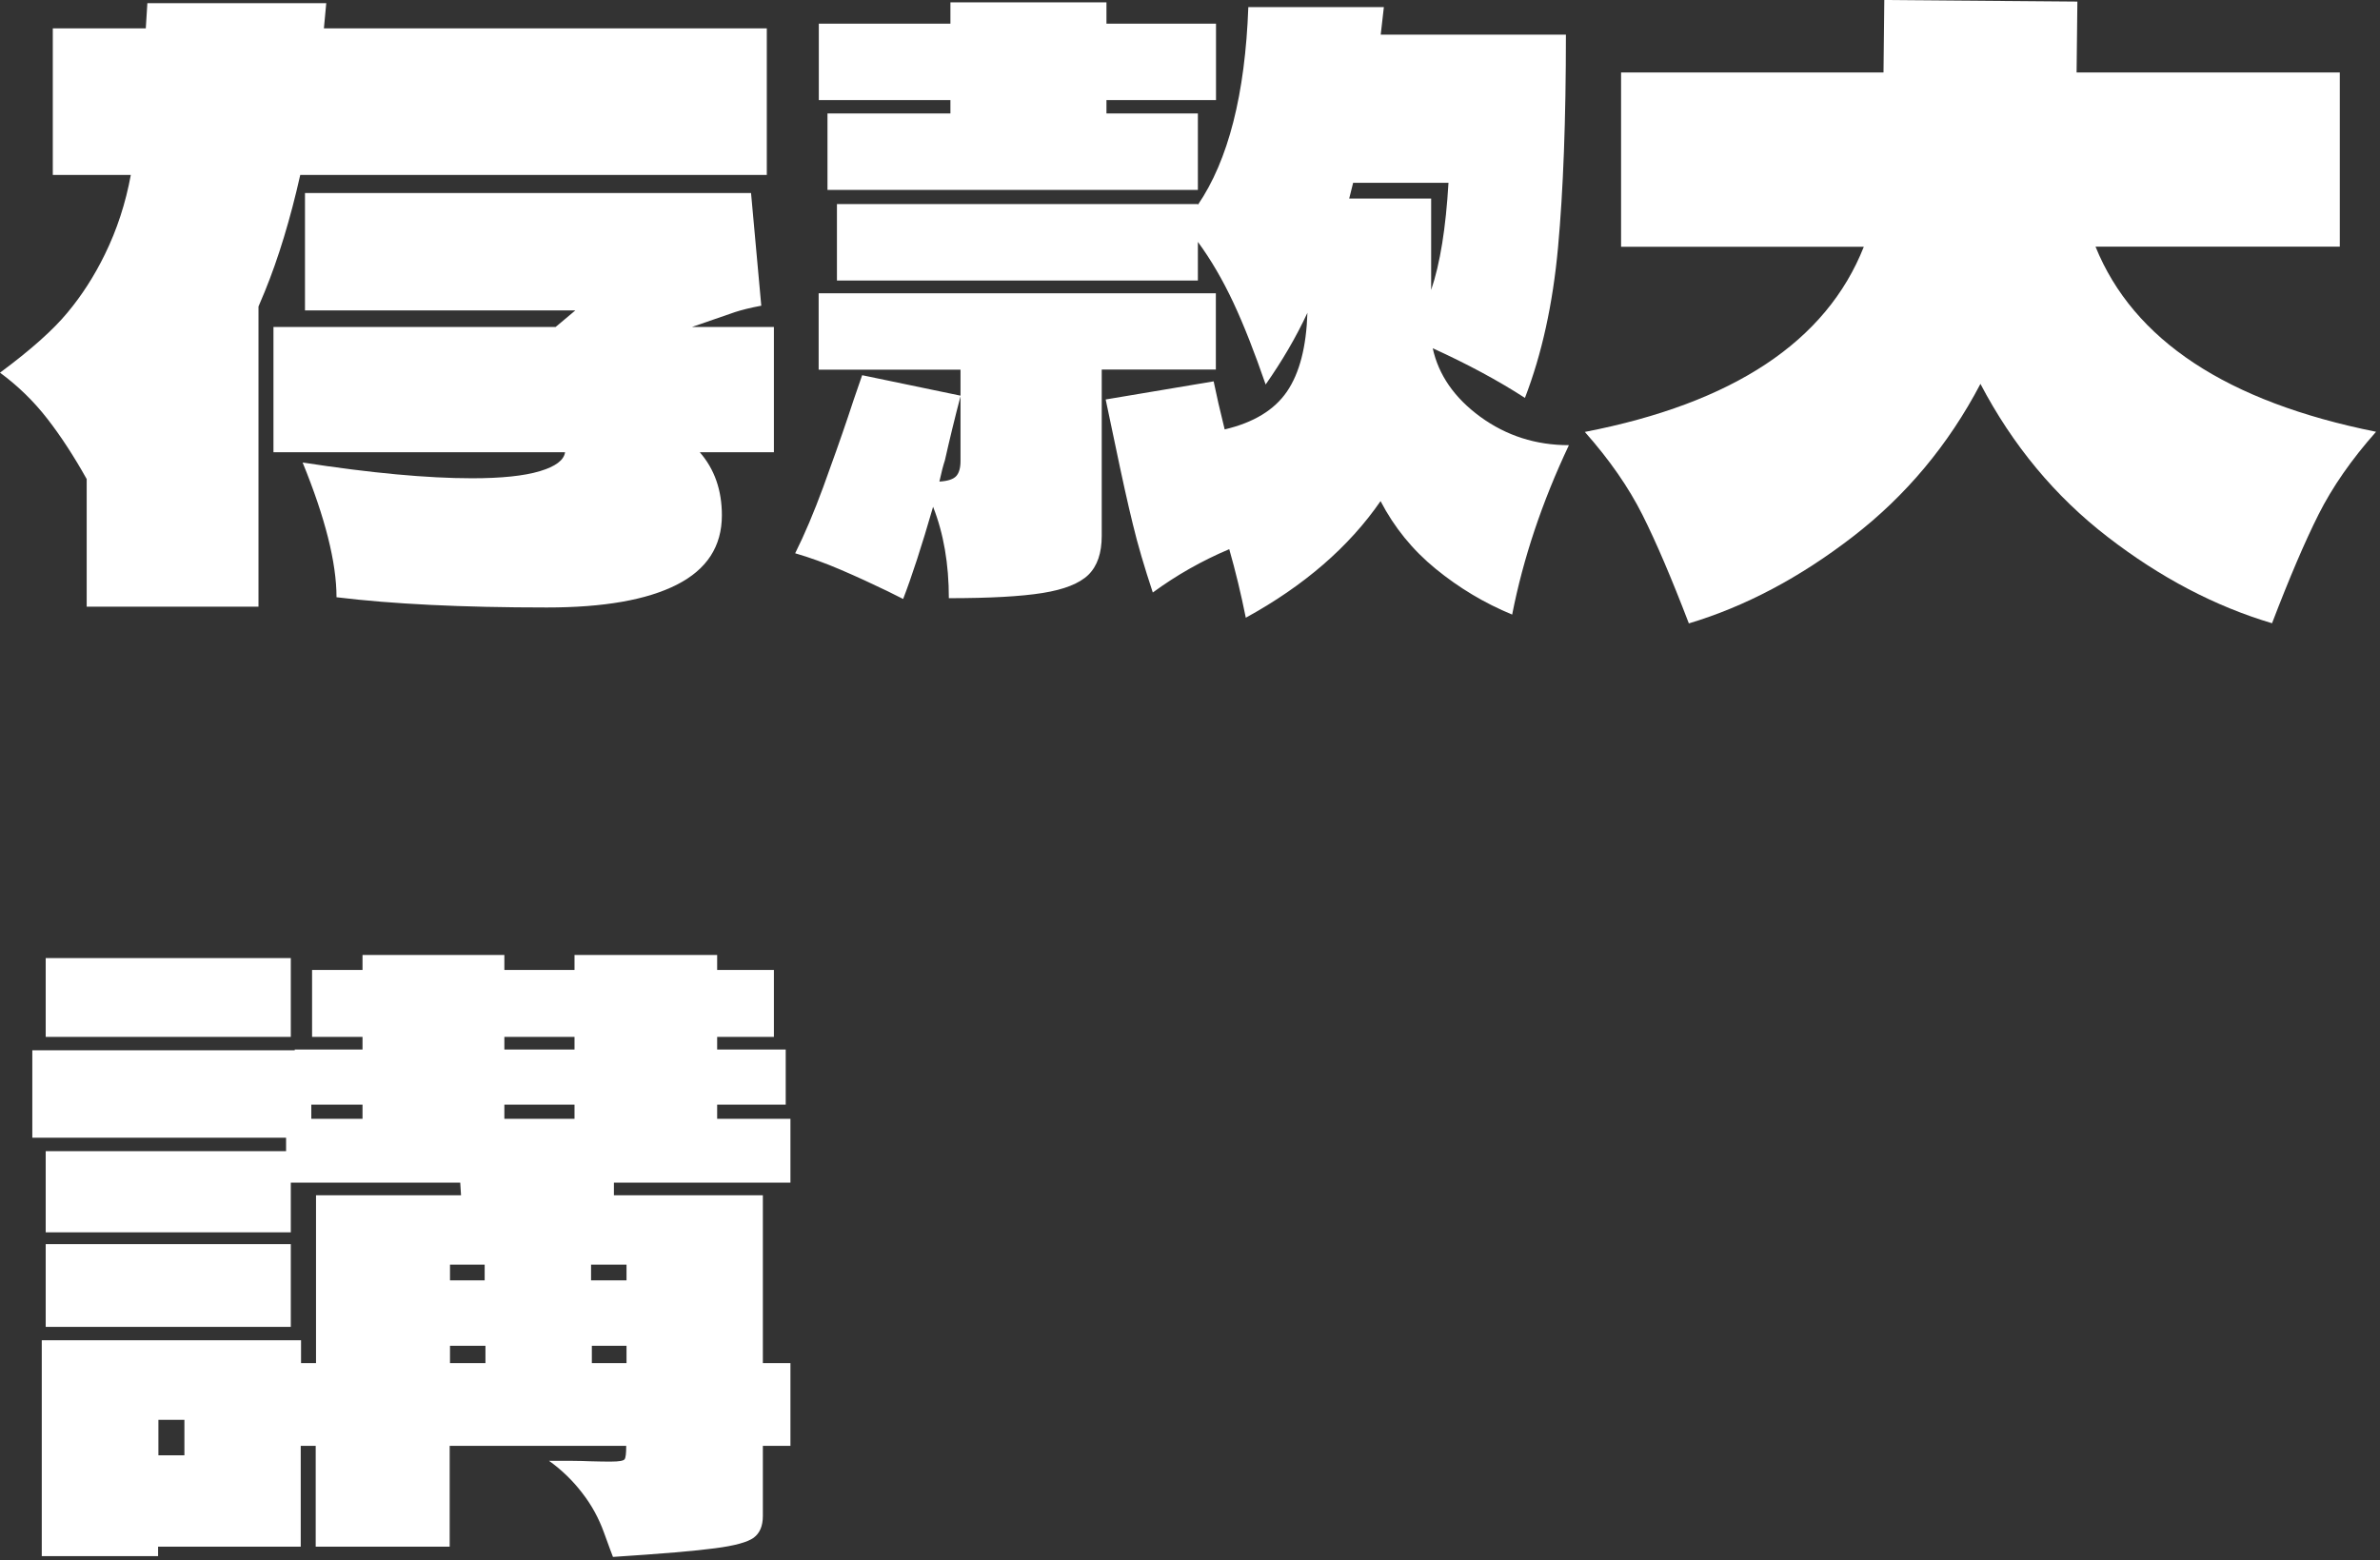 <svg width="151" height="99" viewBox="0 0 151 99" fill="none" xmlns="http://www.w3.org/2000/svg">
<rect x="0" y="0" width="151" height="99" fill="#333333" stroke="none"/>
<path d="M19.05 11.1C18.42 13.9 17.67 16.37 16.8 18.5L16.4 19.45V38.5H5.5V30.4C4.7 28.97 3.87 27.69 3 26.57C2.13 25.45 1.13 24.48 0 23.65C1.93 22.22 3.36 20.95 4.27 19.85C5.19 18.75 5.98 17.52 6.65 16.15C7.42 14.58 7.97 12.9 8.3 11.1H3.35V1.8H9.25L9.35 0.2H20.7L20.55 1.8H48.65V11.1H19.05ZM49.1 20.75V28.7H44.4C45.33 29.77 45.8 31.1 45.8 32.7C45.8 34.67 44.85 36.13 42.95 37.1C41.05 38.07 38.3 38.55 34.7 38.55C29.3 38.55 24.85 38.33 21.35 37.9C21.35 35.7 20.63 32.85 19.2 29.35C23.53 30.02 27.12 30.35 29.95 30.35C31.82 30.35 33.25 30.2 34.25 29.9C35.25 29.6 35.78 29.2 35.85 28.7H17.35V20.75H35.25L36.5 19.7H19.35V12.25H47.65L48.3 19.4C47.6 19.53 47.05 19.67 46.65 19.8L43.9 20.75H49.1Z" fill="white"/>
<path d="M77.15 23.45H69.9V34C69.9 35.1 69.62 35.92 69.05 36.48C68.48 37.03 67.52 37.41 66.15 37.63C64.78 37.85 62.8 37.96 60.2 37.96C60.2 35.79 59.87 33.86 59.2 32.16C58.47 34.69 57.83 36.64 57.3 38.01L56.3 37.51C55.33 37.04 54.35 36.59 53.35 36.16C52.35 35.73 51.38 35.38 50.45 35.11C51.05 33.91 51.64 32.51 52.23 30.91C52.81 29.31 53.34 27.83 53.8 26.46C53.97 25.93 54.27 25.04 54.7 23.81L60.95 25.11C60.58 26.51 60.25 27.88 59.95 29.21C59.85 29.51 59.73 29.96 59.6 30.56C60.13 30.53 60.49 30.41 60.67 30.21C60.85 30.01 60.94 29.69 60.94 29.26V23.46H51.94V18.61H77.14V23.46L77.15 23.45ZM52.5 7.2H60.3V6.35H51.95V1.5H60.3V0.15H70.2V1.5H77.15V6.35H70.2V7.2H76V12.05H52.5V7.2ZM93.92 26.45C95.57 27.65 97.44 28.25 99.54 28.25C97.84 31.85 96.64 35.43 95.94 39C94.17 38.27 92.56 37.3 91.09 36.1C89.62 34.9 88.46 33.47 87.59 31.8C85.59 34.7 82.74 37.17 79.04 39.2C78.74 37.7 78.39 36.25 77.99 34.85C76.26 35.58 74.64 36.5 73.14 37.6C72.61 36 72.18 34.55 71.87 33.25C71.55 31.95 71.18 30.27 70.75 28.2L70.15 25.35L77 24.2C77.17 25.03 77.4 26.05 77.7 27.25C79.53 26.82 80.85 26.02 81.65 24.85C82.45 23.68 82.88 22.02 82.95 19.85C82.22 21.42 81.33 22.93 80.3 24.4C79.6 22.37 78.92 20.63 78.25 19.2C77.58 17.77 76.83 16.48 76 15.35V17.8H53.1V12.95H76V13C77.93 10.17 79 5.98 79.2 0.45H87.8L87.6 2.2H99.35C99.35 7.6 99.18 12.1 98.85 15.7C98.52 19.3 97.82 22.48 96.75 25.25C95.05 24.15 93.1 23.1 90.9 22.1C91.27 23.8 92.28 25.25 93.92 26.45ZM85.85 11.6L85.6 12.6H90.8V18.4C91.37 16.73 91.73 14.47 91.9 11.6H85.85Z" fill="white"/>
<path d="M132.95 15.65C135.35 21.58 141.28 25.5 150.75 27.4C149.18 29.17 147.97 30.92 147.1 32.65C146.23 34.38 145.25 36.68 144.15 39.55C140.55 38.48 137.07 36.66 133.73 34.08C130.38 31.5 127.69 28.25 125.65 24.36C123.62 28.23 120.92 31.46 117.55 34.06C114.18 36.66 110.72 38.49 107.15 39.56C106.05 36.69 105.07 34.39 104.2 32.66C103.33 30.93 102.12 29.18 100.55 27.41C109.98 25.58 115.88 21.66 118.25 15.66H102.85V4.6H119.5L119.55 0L131.8 0.1L131.75 4.6H148.45V15.65H132.95Z" fill="white"/>
<path d="M50.15 75.05H38.95V75.85H48.4V86.5H50.15V91.75H48.4V96.2C48.4 96.83 48.21 97.29 47.82 97.58C47.44 97.86 46.62 98.09 45.37 98.25C44.12 98.42 41.96 98.6 38.89 98.8C38.82 98.63 38.63 98.11 38.31 97.23C37.99 96.35 37.54 95.51 36.93 94.73C36.33 93.95 35.63 93.27 34.83 92.7C35.96 92.7 36.83 92.7 37.43 92.73C38.03 92.75 38.48 92.75 38.78 92.75C39.28 92.75 39.56 92.7 39.63 92.6C39.7 92.5 39.73 92.22 39.73 91.75H28.53V98.15H20.03V91.75H19.08V98.15H10.03V98.75H2.65V85.05H19.1V86.5H20.05V75.85H29.25L29.2 75.05H18.45V78.2H2.9V73.05H18.15V72.2H2.05V66.65H18.7V66.6H23V65.8H19.8V61.55H23V60.6H32V61.55H36.45V60.6H45.5V61.55H49.1V65.8H45.5V66.6H49.85V70.1H45.5V71H50.15V75.05ZM2.9 60.8H18.45V65.8H2.9V60.8ZM2.9 84.2V78.95H18.45V84.2H2.9ZM10.05 90.1V92.35H11.7V90.1H10.05ZM19.75 71H23V70.1H19.75V71ZM30.75 81.25V80.25H28.55V81.25H30.75ZM28.55 85.4V86.5H30.8V85.4H28.55ZM36.45 65.8H32V66.6H36.45V65.8ZM32 71H36.45V70.1H32V71ZM37.5 81.25H39.75V80.25H37.5V81.25ZM37.55 85.4V86.5H39.75V85.4H37.55Z" fill="white"/>
</svg>
